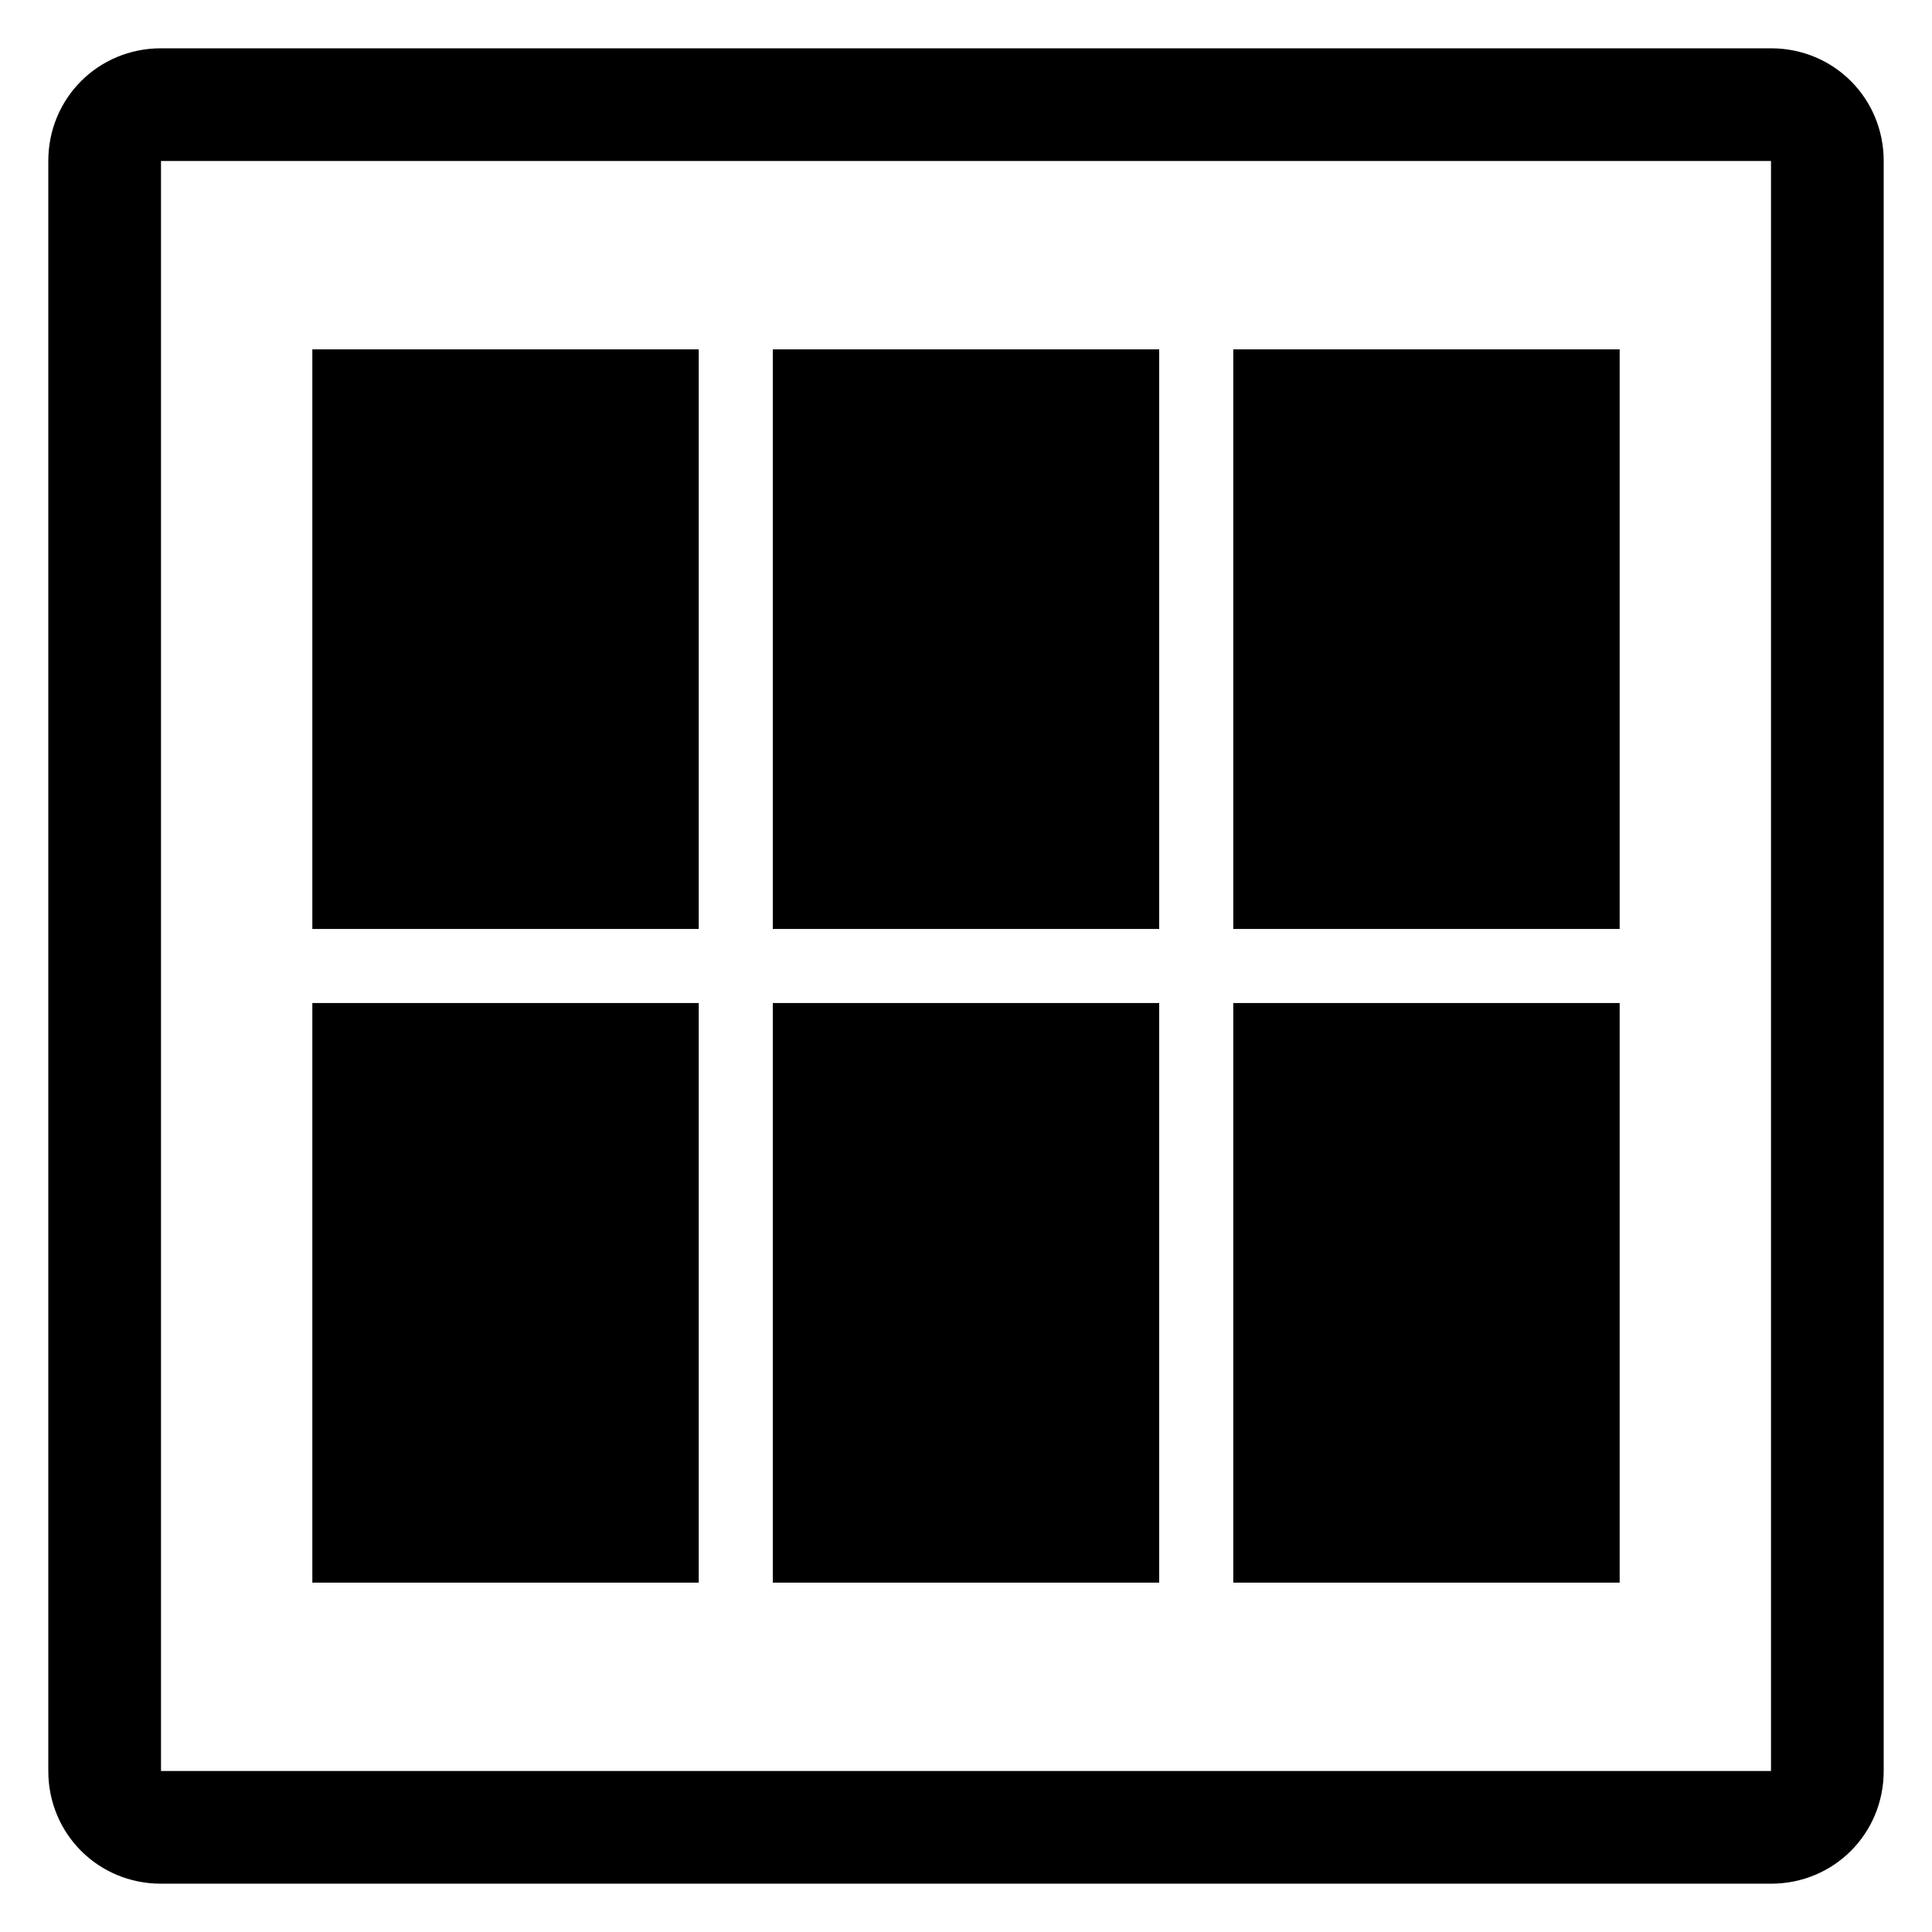 <?xml version="1.0" encoding="utf-8"?>
<!-- Generator: Adobe Illustrator 23.0.2, SVG Export Plug-In . SVG Version: 6.00 Build 0)  -->
<svg version="1.1" id="Ebene_1" xmlns="http://www.w3.org/2000/svg" xmlns:xlink="http://www.w3.org/1999/xlink" x="0px" y="0px"
	 viewBox="0 0 120 120" style="enable-background:new 0 0 120 120;" xml:space="preserve">
<title>tile</title>
<g>
	<path d="M110,10v100H10V10H110 M110,3H10c-3.9,0-7,3.1-7,7v100c0,3.9,3.1,7,7,7h100c3.9,0,7-3.1,7-7V10C117,6.1,113.9,3,110,3z"/>
	<g>
		<rect x="19.4" y="21.7" width="24" height="36"/>
		<rect x="48" y="21.7" width="24" height="36"/>
		<rect x="76.6" y="21.7" width="24" height="36"/>
		<rect x="19.4" y="62.3" width="24" height="36"/>
		<rect x="48" y="62.3" width="24" height="36"/>
		<rect x="76.6" y="62.3" width="24" height="36"/>
	</g>
</g>
</svg>

